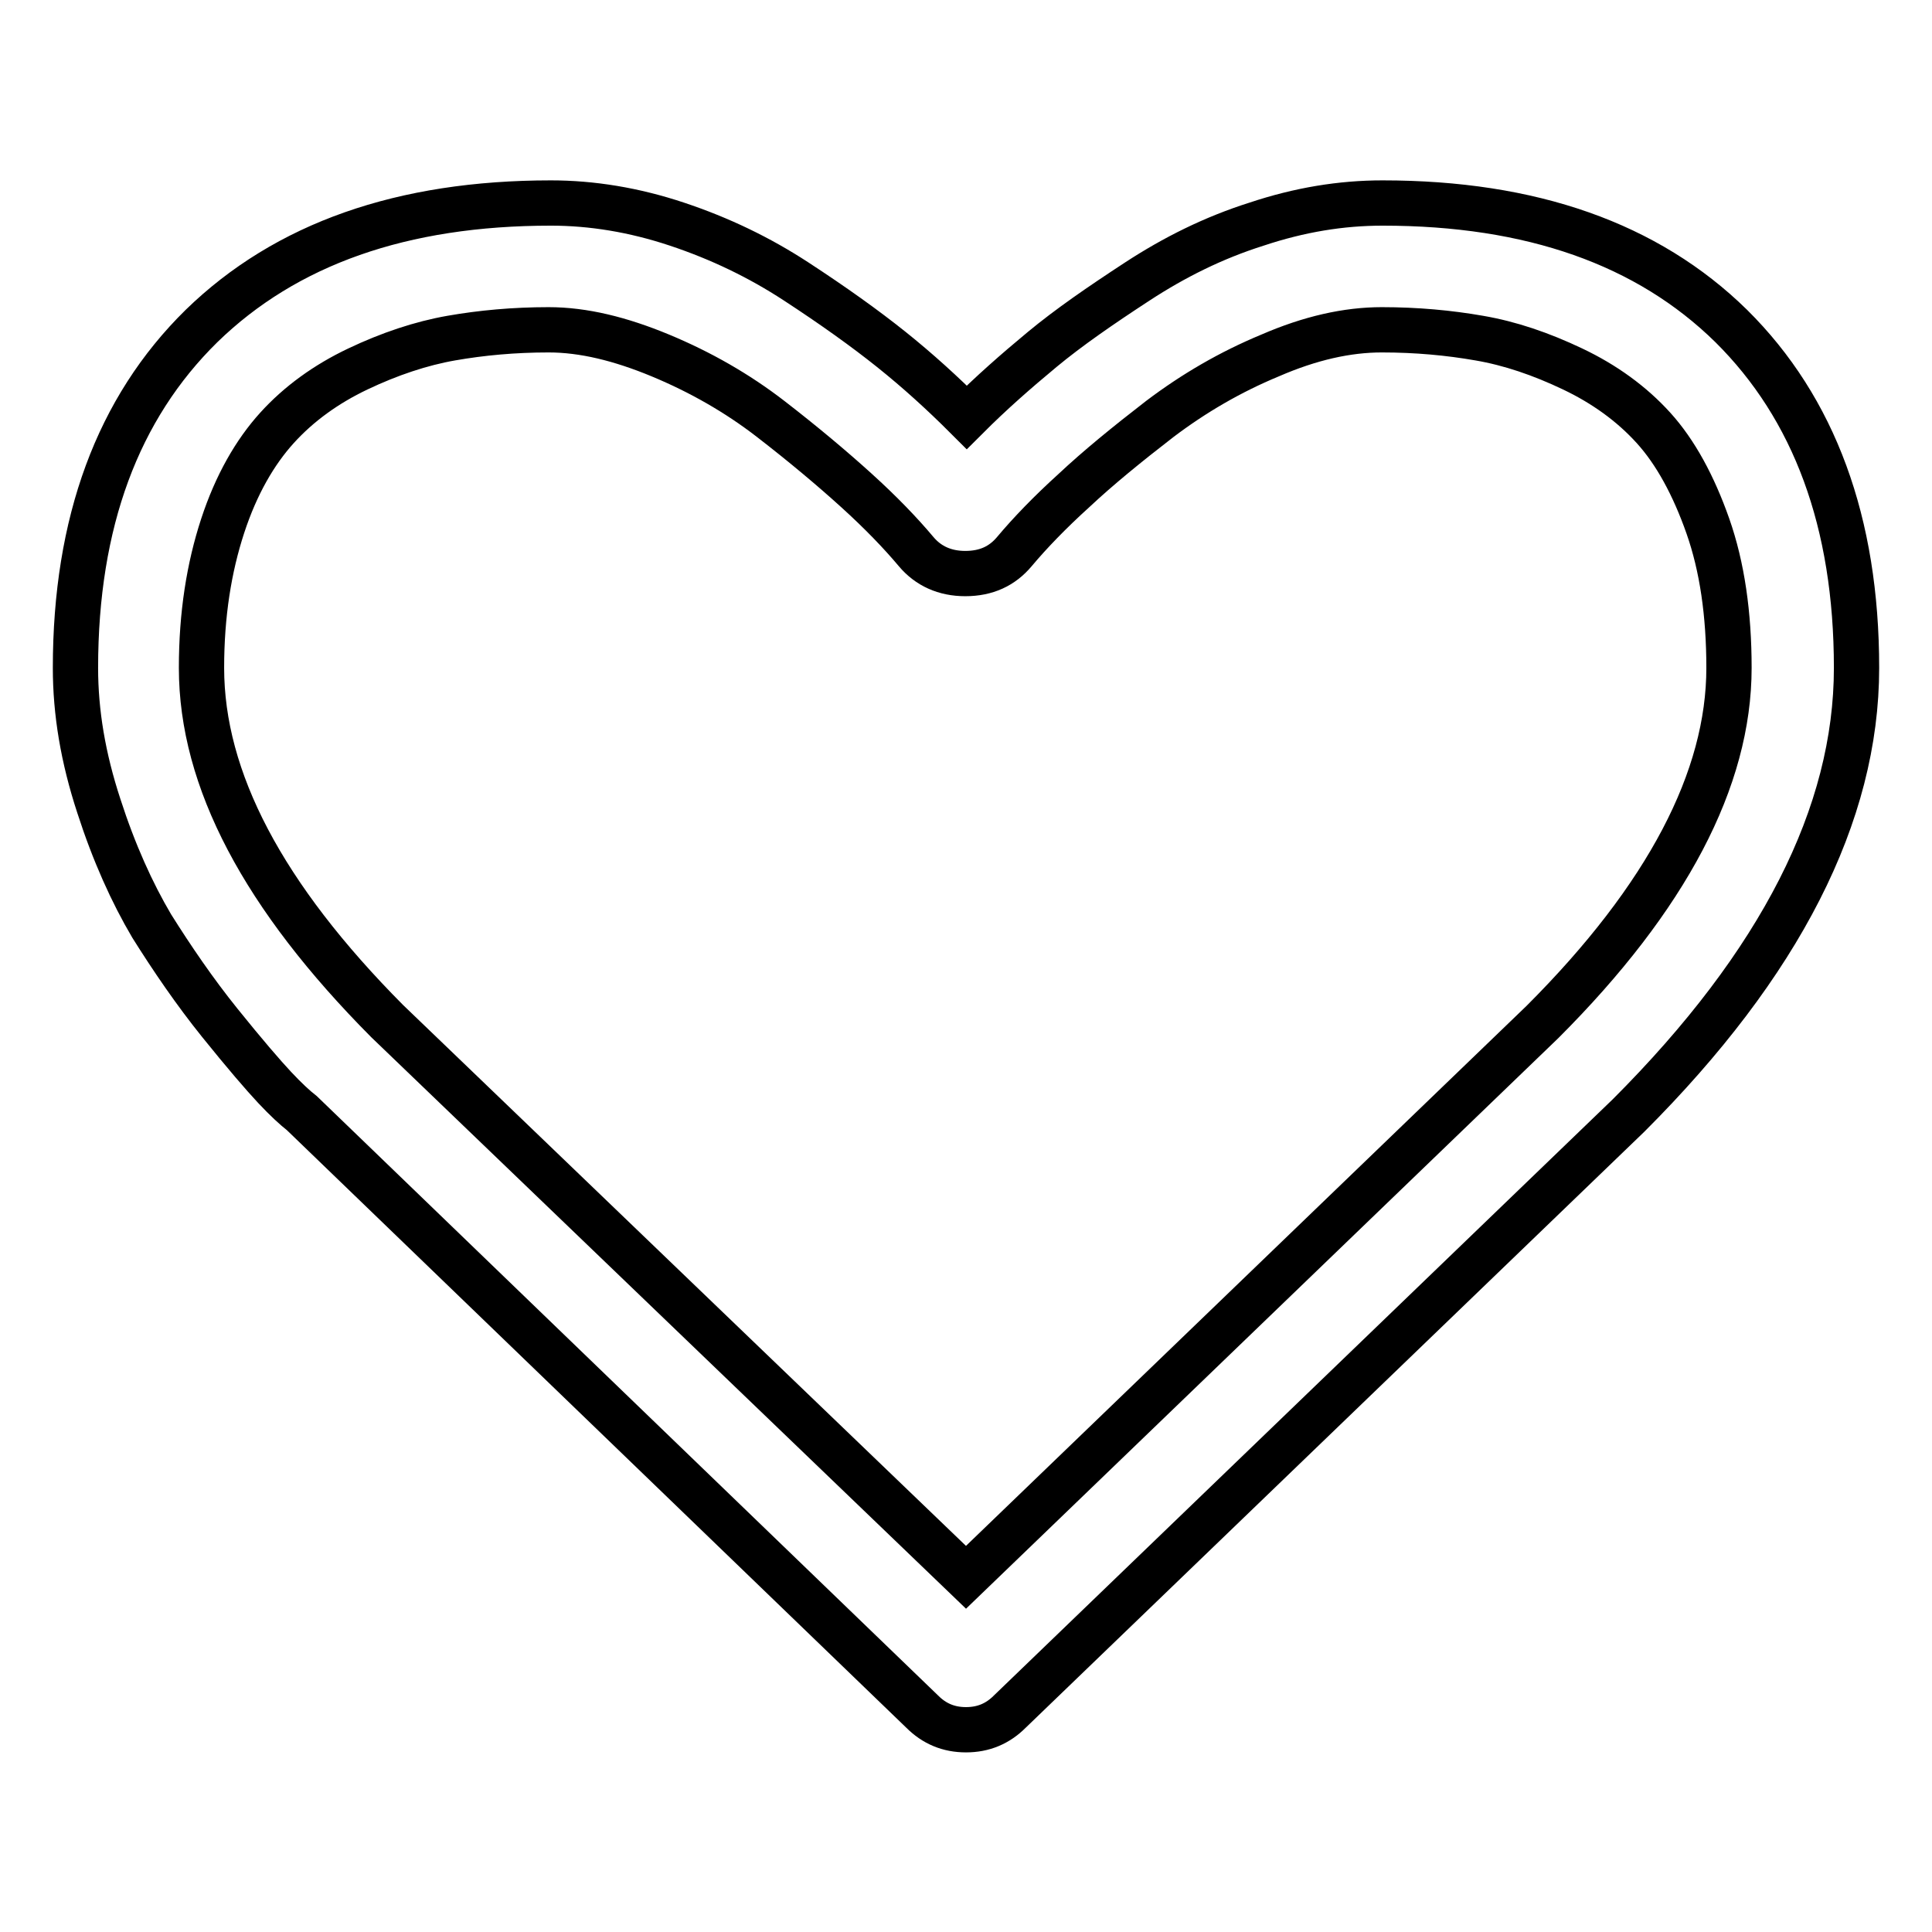 <?xml version="1.0" encoding="utf-8"?>
<!-- Svg Vector Icons : http://www.onlinewebfonts.com/icon -->
<!DOCTYPE svg PUBLIC "-//W3C//DTD SVG 1.1//EN" "http://www.w3.org/Graphics/SVG/1.1/DTD/svg11.dtd">
<svg version="1.1" xmlns="http://www.w3.org/2000/svg" xmlns:xlink="http://www.w3.org/1999/xlink" x="0px" y="0px" viewBox="0 0 256 256" enable-background="new 0 0 256 256" xml:space="preserve">
<g> <path stroke-width="6" fill-opacity="0" stroke="#000000"  d="M229.1,88.5c0-7.1-0.9-13.4-2.8-18.8s-4.3-9.8-7.2-13c-2.9-3.2-6.5-5.8-10.7-7.8s-8.3-3.4-12.4-4.1 c-4-0.7-8.3-1.1-12.9-1.1c-4.6,0-9.5,1.1-14.8,3.4c-5.3,2.2-10.1,5-14.6,8.4c-4.4,3.4-8.2,6.5-11.4,9.5c-3.2,2.9-5.8,5.6-7.9,8.1 c-1.6,1.9-3.7,2.9-6.5,2.9c-2.7,0-4.9-1-6.5-2.9c-2.1-2.5-4.7-5.2-7.9-8.1s-7-6.1-11.4-9.5c-4.4-3.4-9.3-6.2-14.6-8.4 c-5.3-2.2-10.2-3.4-14.8-3.4c-4.6,0-8.9,0.4-12.9,1.1c-4,0.7-8.2,2.1-12.4,4.1s-7.8,4.6-10.7,7.8c-2.9,3.2-5.4,7.5-7.2,13 s-2.8,11.7-2.8,18.8c0,14.8,8.2,30.3,24.6,46.8L128,209l76.4-73.6C220.9,118.9,229.1,103.2,229.1,88.5L229.1,88.5z M246,88.5 c0,19.4-10.1,39.2-30.2,59.3l-82,79c-1.6,1.6-3.5,2.4-5.8,2.4c-2.3,0-4.2-0.8-5.8-2.4L40,147.5c-0.9-0.7-2.1-1.8-3.6-3.4 c-1.5-1.6-4-4.5-7.3-8.6s-6.3-8.5-9-12.8c-2.6-4.4-5-9.7-7-15.9C11,100.4,10,94.4,10,88.5c0-19.3,5.6-34.4,16.7-45.3 C37.9,32.3,53.3,26.9,73,26.9c5.4,0,11,0.9,16.7,2.8c5.7,1.9,10.9,4.4,15.8,7.6c4.9,3.2,9.1,6.2,12.6,9s6.8,5.8,10,9 c3.2-3.2,6.5-6.1,10-9s7.7-5.8,12.6-9c4.9-3.2,10.1-5.8,15.8-7.6c5.7-1.9,11.2-2.8,16.7-2.8c19.7,0,35.1,5.4,46.2,16.3 C240.4,54.1,246,69.2,246,88.5L246,88.5z"/></g>
</svg>